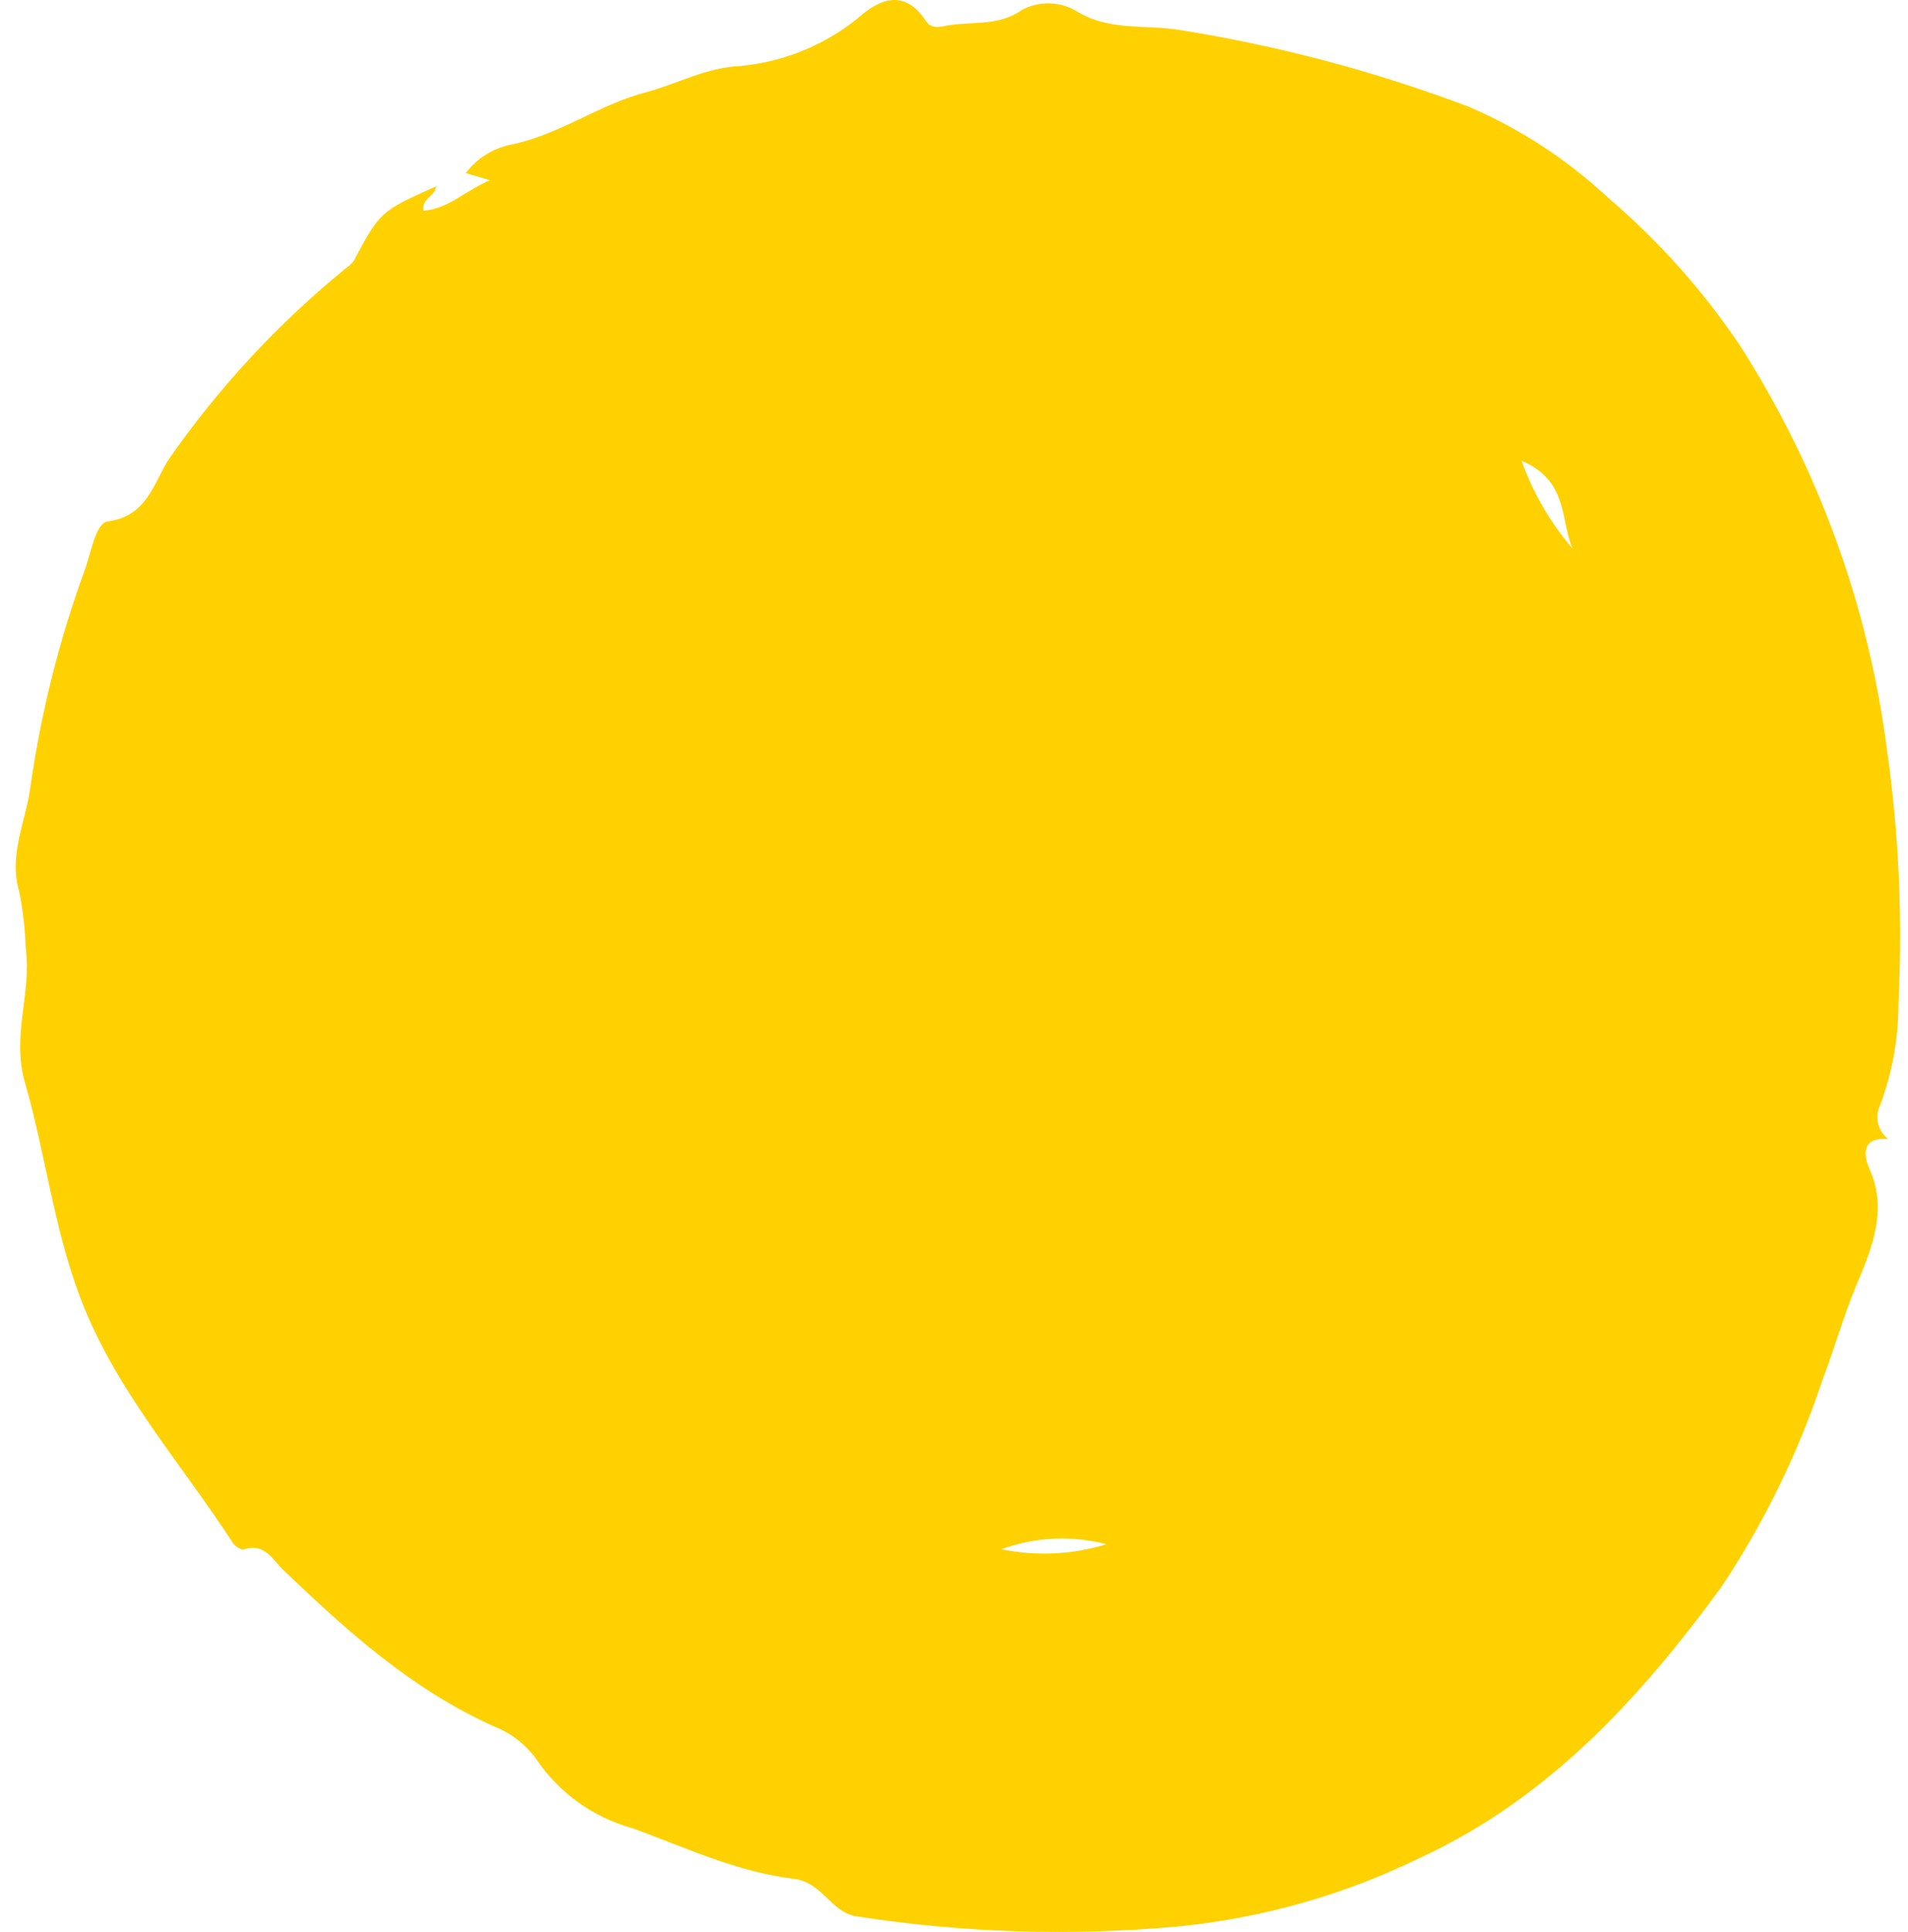 <?xml version="1.0" encoding="UTF-8"?> <svg xmlns="http://www.w3.org/2000/svg" width="81" height="82" viewBox="0 0 81 82" fill="none"> <path d="M18.526 7.903C18.427 8.395 17.888 8.418 17.981 8.942C19.027 8.87 19.721 8.109 20.799 7.649C20.323 7.509 20.071 7.435 19.774 7.348C20.24 6.728 20.916 6.299 21.675 6.143C23.731 5.729 25.447 4.434 27.388 3.926C28.73 3.575 29.965 2.86 31.456 2.799C33.394 2.612 35.225 1.823 36.692 0.542C37.699 -0.242 38.58 -0.22 39.318 0.902C39.516 1.204 39.837 1.157 40.098 1.104C41.193 0.883 42.374 1.143 43.384 0.422C43.739 0.231 44.138 0.134 44.542 0.142C44.945 0.15 45.34 0.262 45.688 0.467C47.101 1.337 48.621 1.027 50.064 1.27C54.27 1.936 58.395 3.032 62.377 4.54C64.529 5.465 66.505 6.754 68.219 8.35C70.371 10.176 72.262 12.288 73.841 14.627C77.168 19.808 79.305 25.661 80.099 31.767C80.61 35.345 80.776 38.963 80.596 42.573C80.599 44.05 80.336 45.516 79.821 46.901C79.702 47.144 79.67 47.422 79.732 47.685C79.794 47.949 79.946 48.184 80.161 48.348C78.871 48.234 79.196 49.247 79.374 49.642C80.185 51.439 79.37 53.193 78.783 54.611C78.251 55.898 77.873 57.251 77.378 58.544C76.34 61.673 74.887 64.648 73.057 67.39C69.607 72.095 65.729 76.345 60.273 78.861C57.042 80.439 53.554 81.425 49.974 81.772C45.429 82.184 40.85 82.038 36.34 81.336C35.261 81.156 34.92 79.894 33.688 79.745C31.307 79.458 29.107 78.427 26.862 77.602C25.191 77.148 23.739 76.109 22.771 74.672C22.318 74.047 21.696 73.563 20.977 73.279C17.494 71.722 14.729 69.229 12.023 66.635C11.577 66.207 11.228 65.471 10.353 65.763C10.237 65.801 9.977 65.63 9.886 65.49C7.652 62.049 4.863 58.959 3.39 55.037C2.28 52.081 1.92 48.941 1.058 45.947C0.48 43.936 1.35 42.158 1.092 40.263C1.066 39.453 0.974 38.646 0.817 37.85C0.354 36.324 1.087 34.877 1.286 33.436C1.733 30.272 2.511 27.165 3.609 24.165C3.881 23.414 4.058 22.197 4.585 22.128C6.245 21.912 6.53 20.488 7.15 19.516C9.274 16.458 11.818 13.714 14.707 11.366C14.824 11.288 14.927 11.192 15.012 11.081C16.141 8.973 16.139 8.972 18.526 7.903ZM64.595 19.559C65.081 20.918 65.811 22.177 66.75 23.273C66.24 22.042 66.576 20.394 64.595 19.559ZM42.515 65.757C43.995 66.064 45.529 65.991 46.972 65.545C45.5 65.161 43.945 65.235 42.515 65.757Z" fill="#FFD100"></path> </svg> 